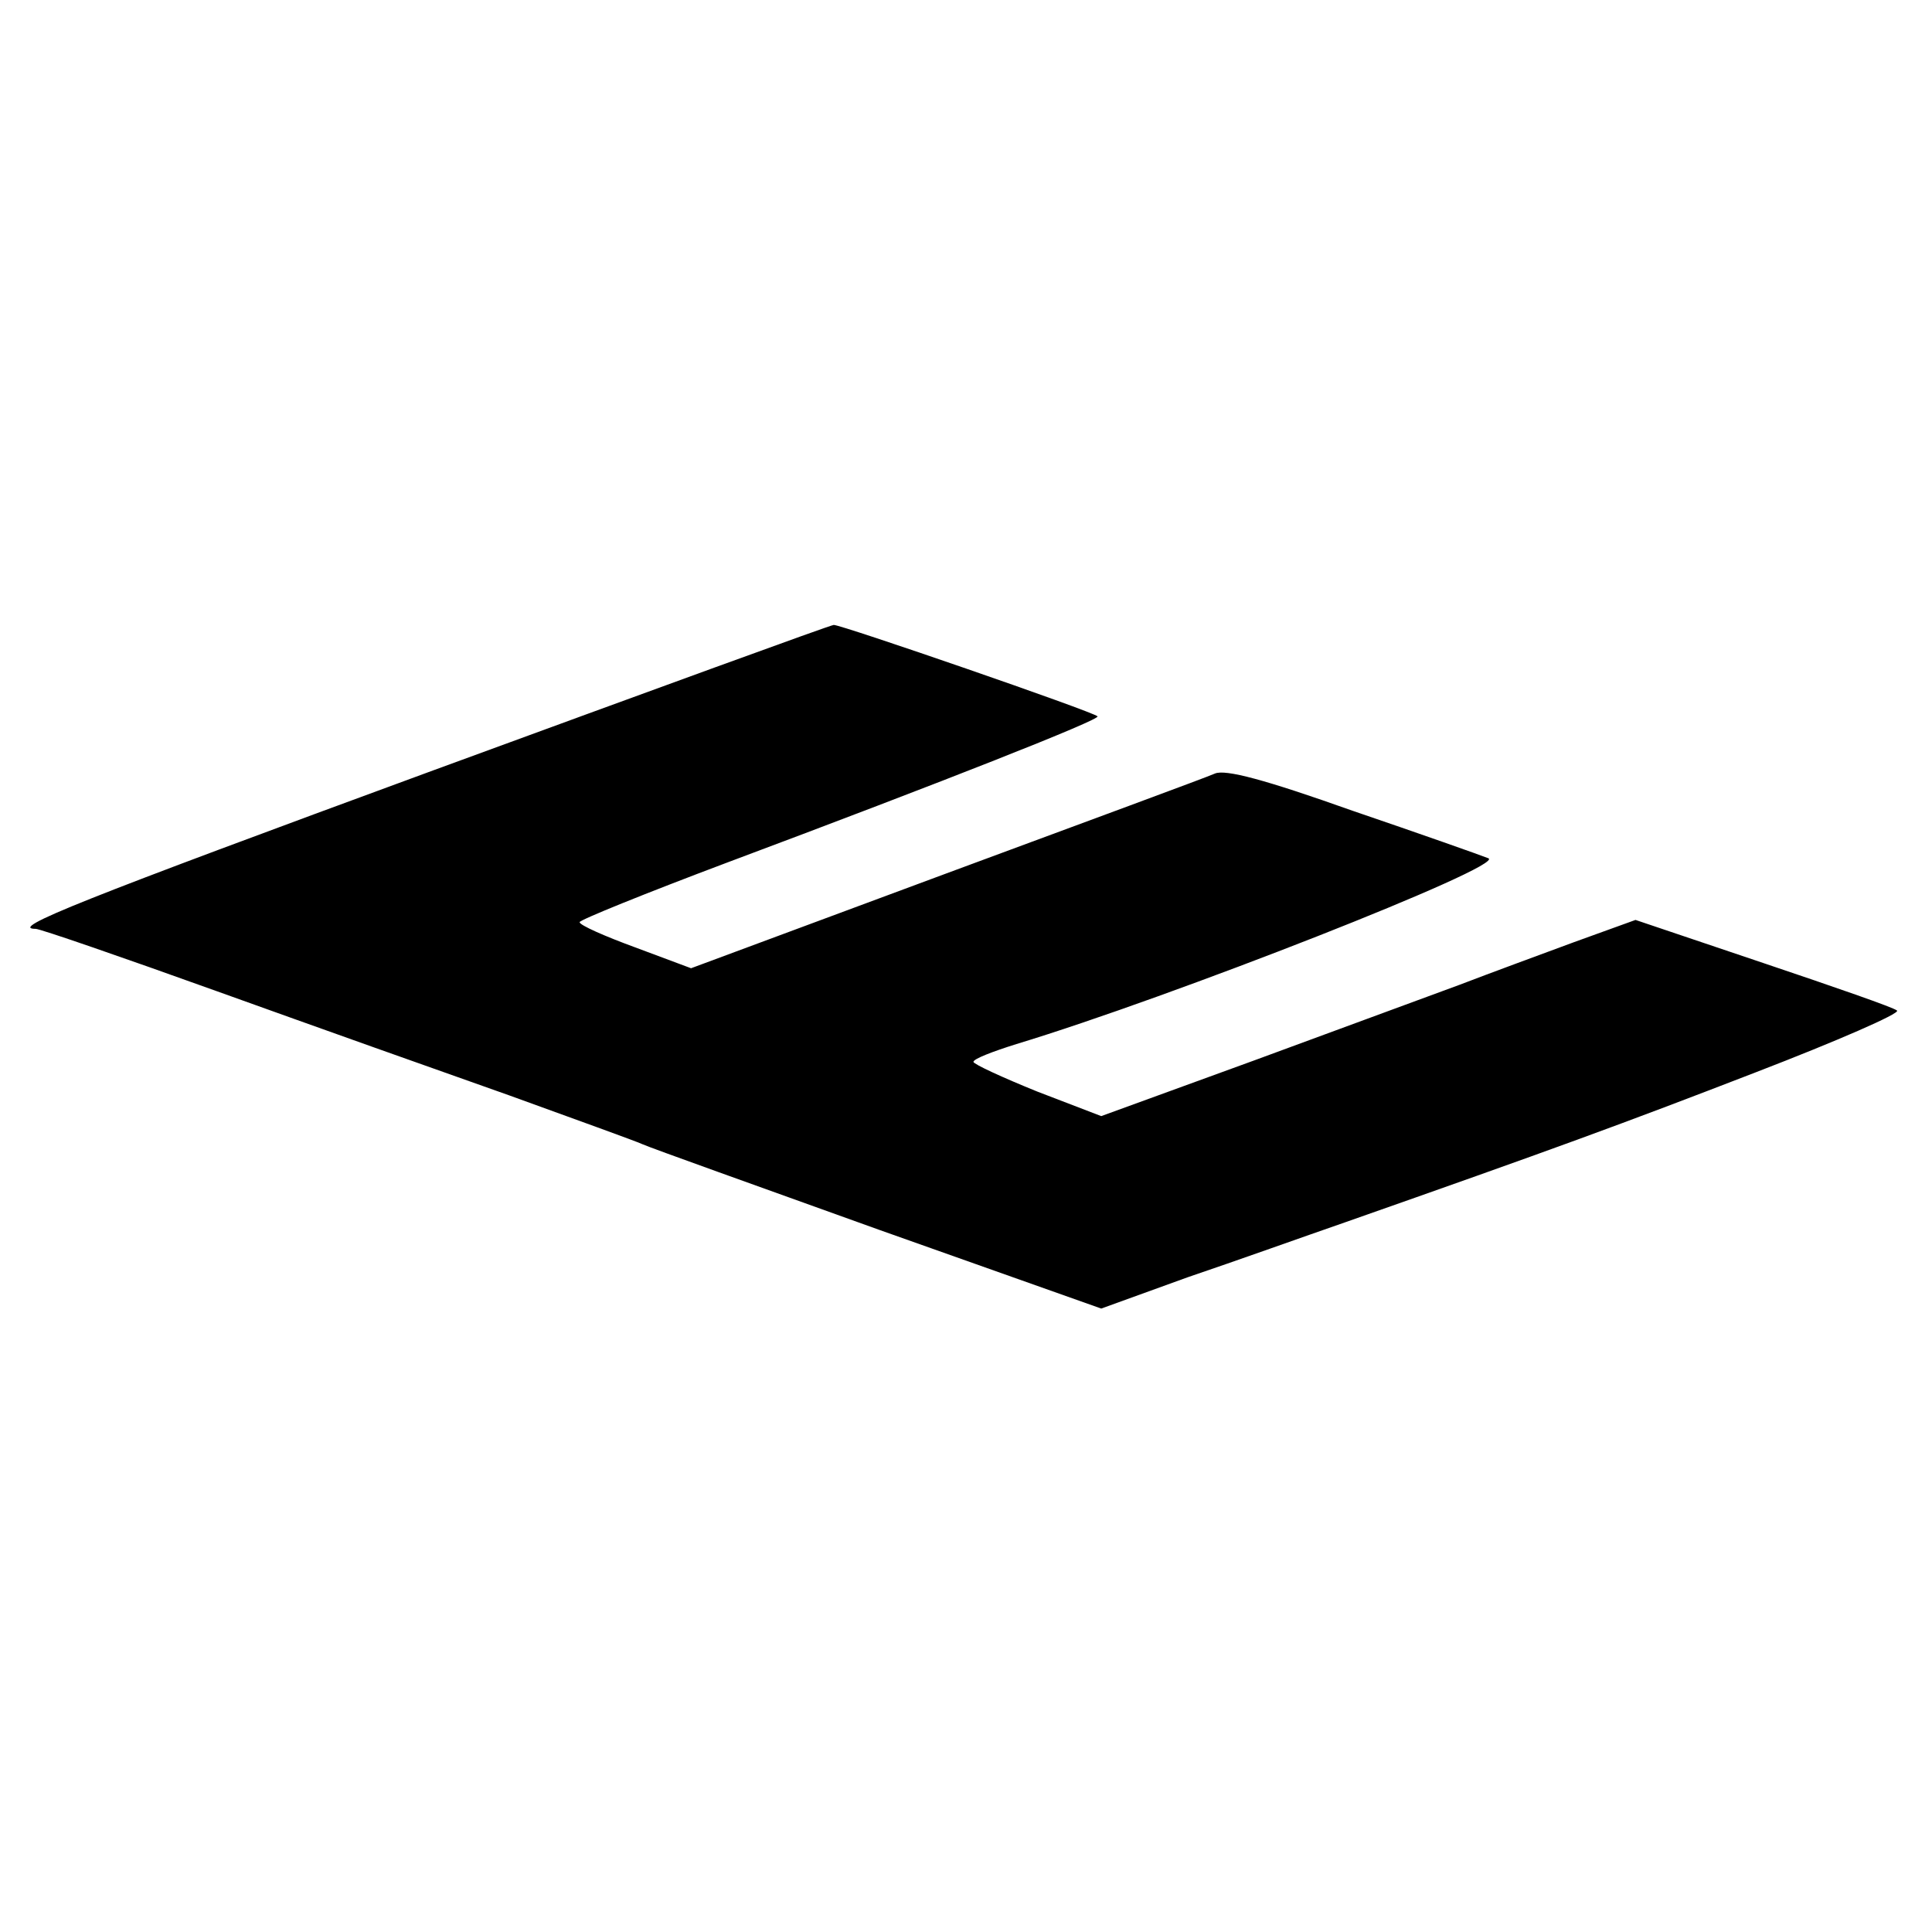 <?xml version="1.0" standalone="no"?>
<!DOCTYPE svg PUBLIC "-//W3C//DTD SVG 20010904//EN"
 "http://www.w3.org/TR/2001/REC-SVG-20010904/DTD/svg10.dtd">
<svg version="1.0" xmlns="http://www.w3.org/2000/svg"
 width="260pt" height="260pt" viewBox="0 0 260 260"
 preserveAspectRatio="xMidYMid meet">
<g transform="translate(0,260) scale(0.1,-0.1)"
fill="#000000" stroke="none">
<path d="M585 1564 c-479 -176 -574 -214 -537 -214 6 0 116 -38 244 -84 128
-46 305 -109 393 -140 88 -32 169 -61 180 -66 11 -5 154 -56 318 -115 l299
-106 116 42 c65 22 160 56 212 74 279 98 372 132 553 202 109 42 194 79 190
83 -4 4 -85 32 -180 64 l-172 58 -83 -30 c-46 -17 -114 -42 -153 -57 -38 -14
-163 -60 -277 -102 l-206 -75 -86 33 c-47 19 -86 37 -86 40 0 4 26 14 58 24
208 63 659 240 635 250 -10 4 -92 33 -183 64 -118 42 -171 56 -185 50 -11 -5
-174 -65 -363 -135 l-342 -127 -75 28 c-41 15 -75 30 -75 34 0 3 89 39 198 80
294 110 504 193 499 197 -5 6 -347 124 -355 123 -4 0 -245 -88 -537 -195z"/>
</g>
</svg>
